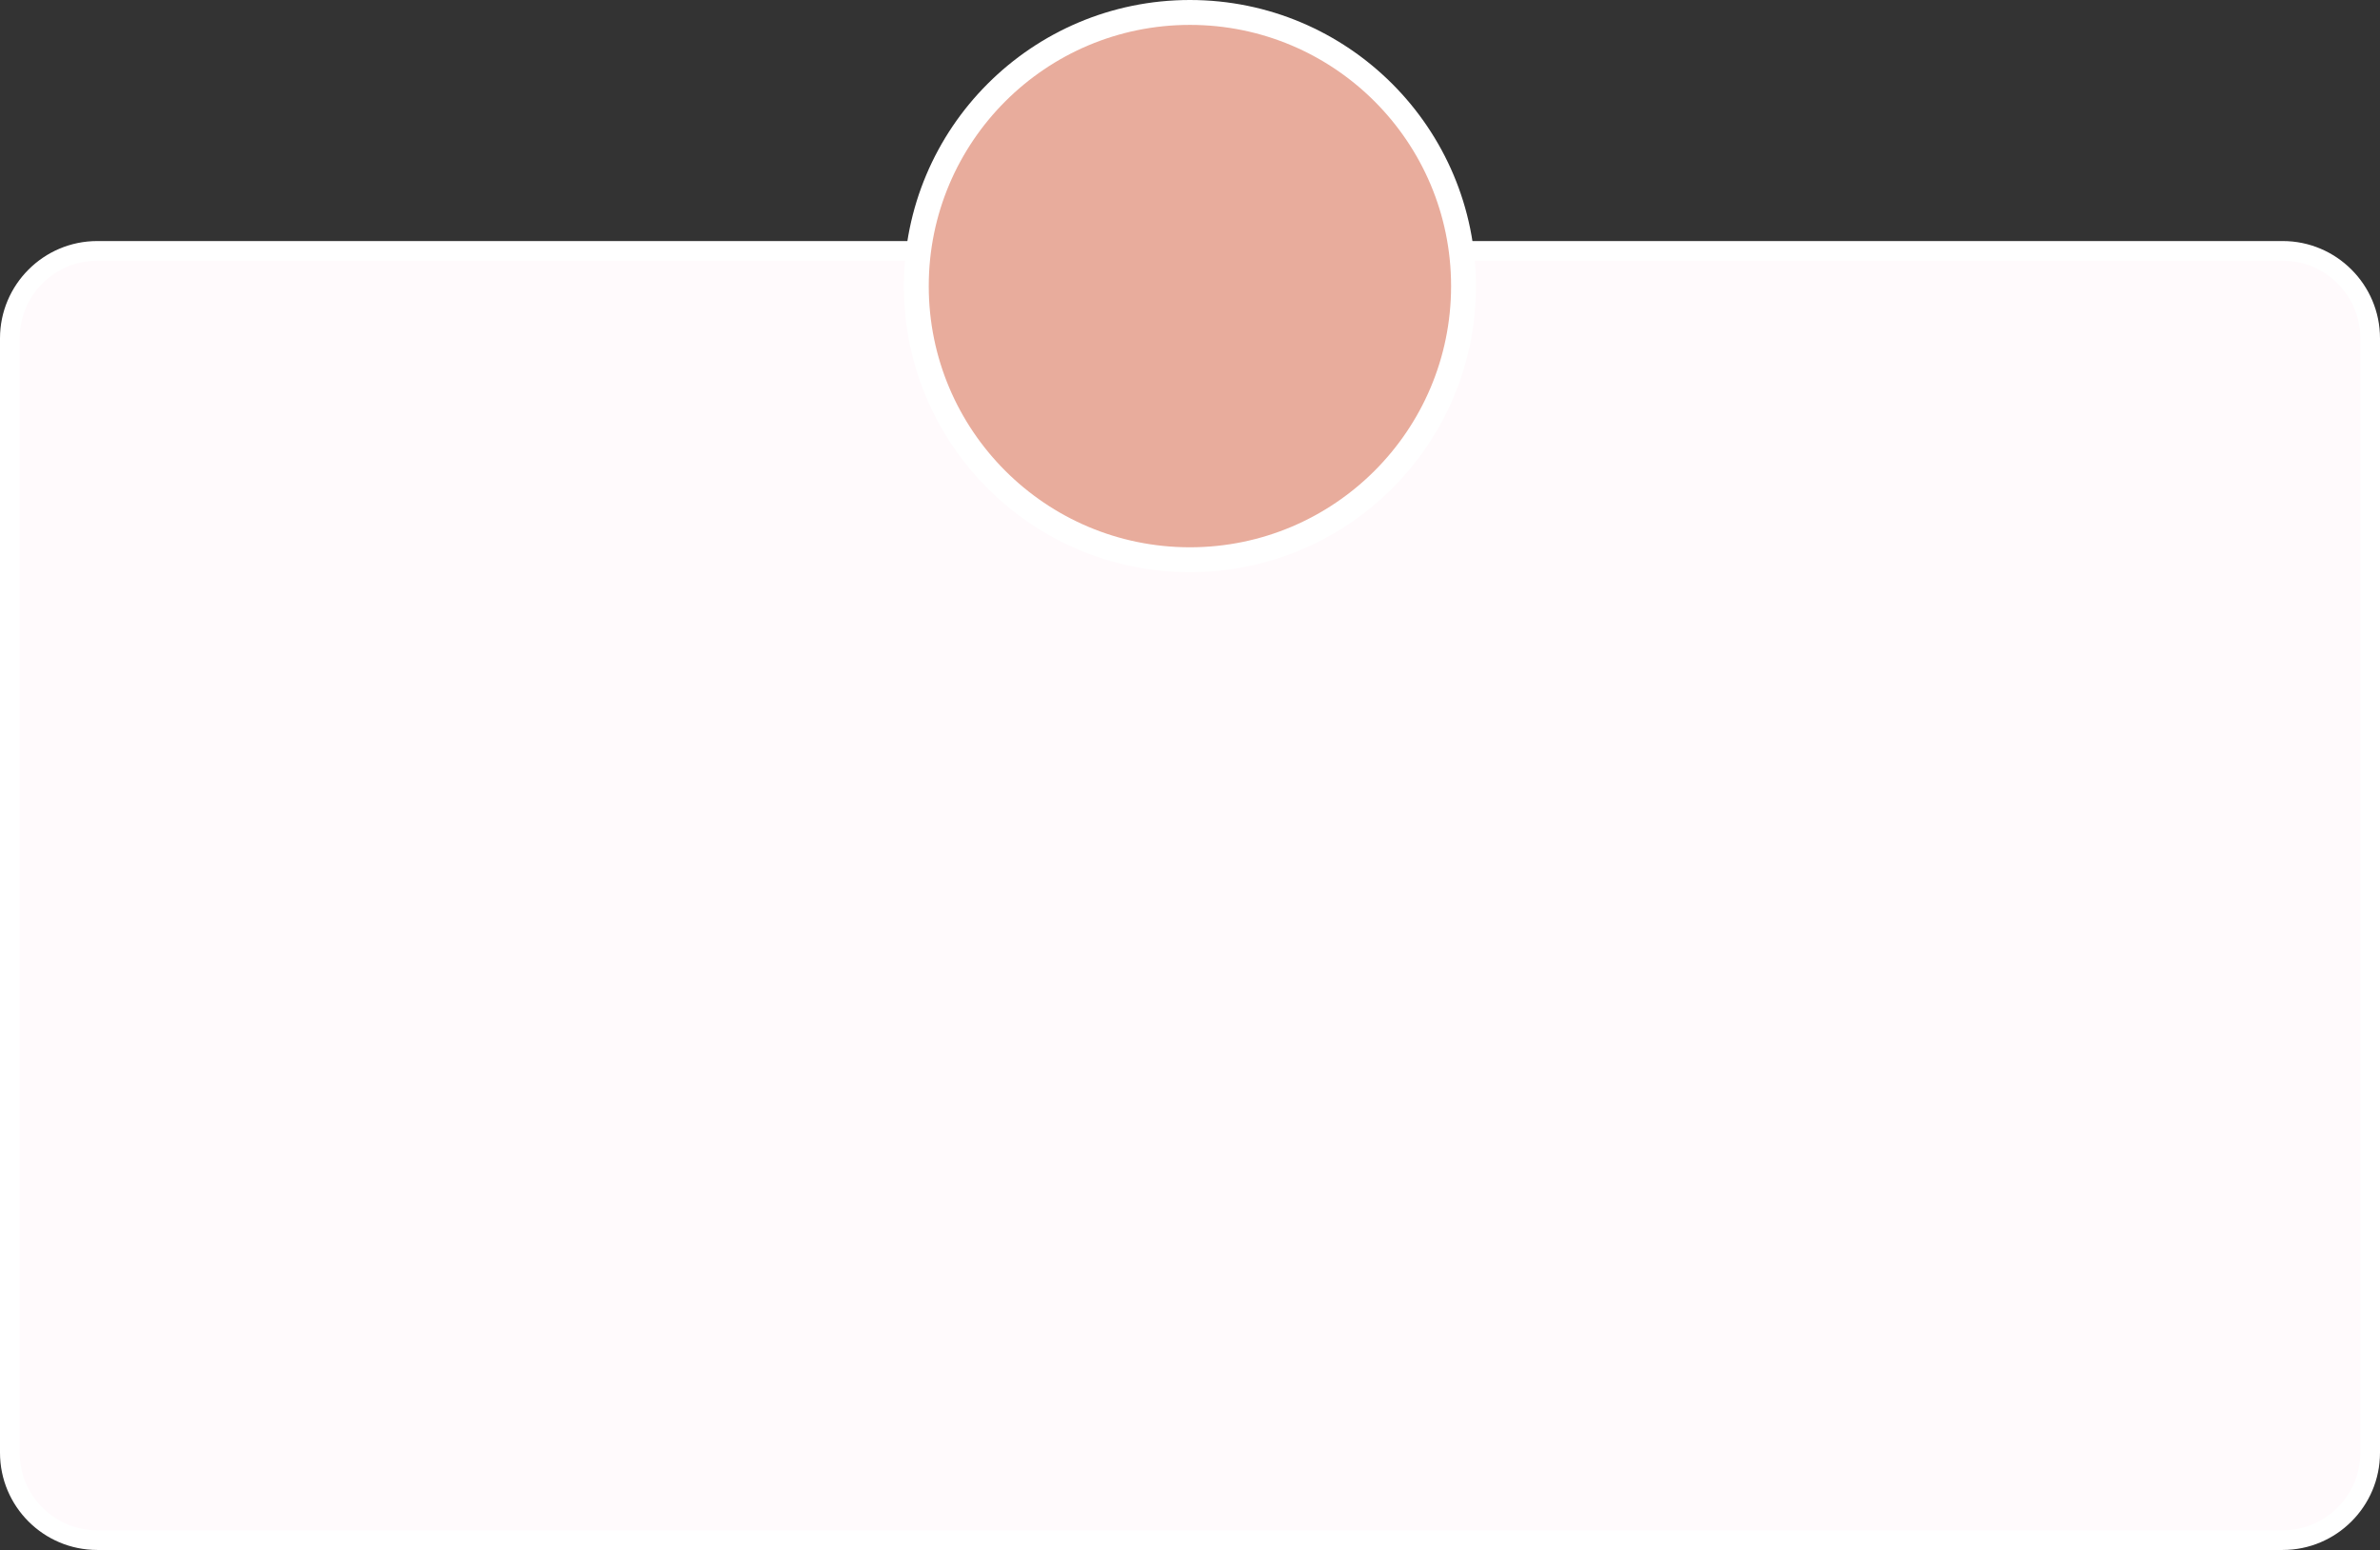 <?xml version="1.0" encoding="UTF-8" standalone="no"?><svg xmlns="http://www.w3.org/2000/svg" xmlns:xlink="http://www.w3.org/1999/xlink" fill="#000000" height="946.5" preserveAspectRatio="xMidYMid meet" version="1" viewBox="0.0 0.0 1453.5 946.5" width="1453.5" zoomAndPan="magnify"><rect x="0.0" y="0.0" width="1453.5" height="946.5" fill="#333333" stroke="none"/><g id="change1_1"><path d="M1386.1,940.5H67.4C33.6,940.5,6,912.9,6,879.1V214.7c0-33.8,27.7-61.5,61.5-61.5h1318.6 c33.8,0,61.5,27.7,61.5,61.5v664.4C1447.5,912.9,1419.8,940.5,1386.1,940.5z" fill="#fffafc"/></g><g id="change2_1"><path d="M1394.1,946.5H59.4C26.6,946.5,0,919.9,0,887.1V206.6c0-32.7,26.6-59.4,59.4-59.4h1334.7 c32.7,0,59.4,26.6,59.4,59.4v680.5C1453.5,919.9,1426.8,946.5,1394.1,946.5z M59.4,159.2c-26.2,0-47.4,21.3-47.4,47.4v680.5 c0,26.2,21.3,47.4,47.4,47.4h1334.7c26.1,0,47.4-21.3,47.4-47.4V206.6c0-26.2-21.3-47.4-47.4-47.4H59.4z" fill="#ffffff"/></g><g id="change3_1"><circle cx="726.7" cy="174.7" fill="#ffffff" r="174.7"/></g><g id="change4_1"><circle cx="726.7" cy="174.7" fill="#e8ac9c" r="159.5"/></g></svg>